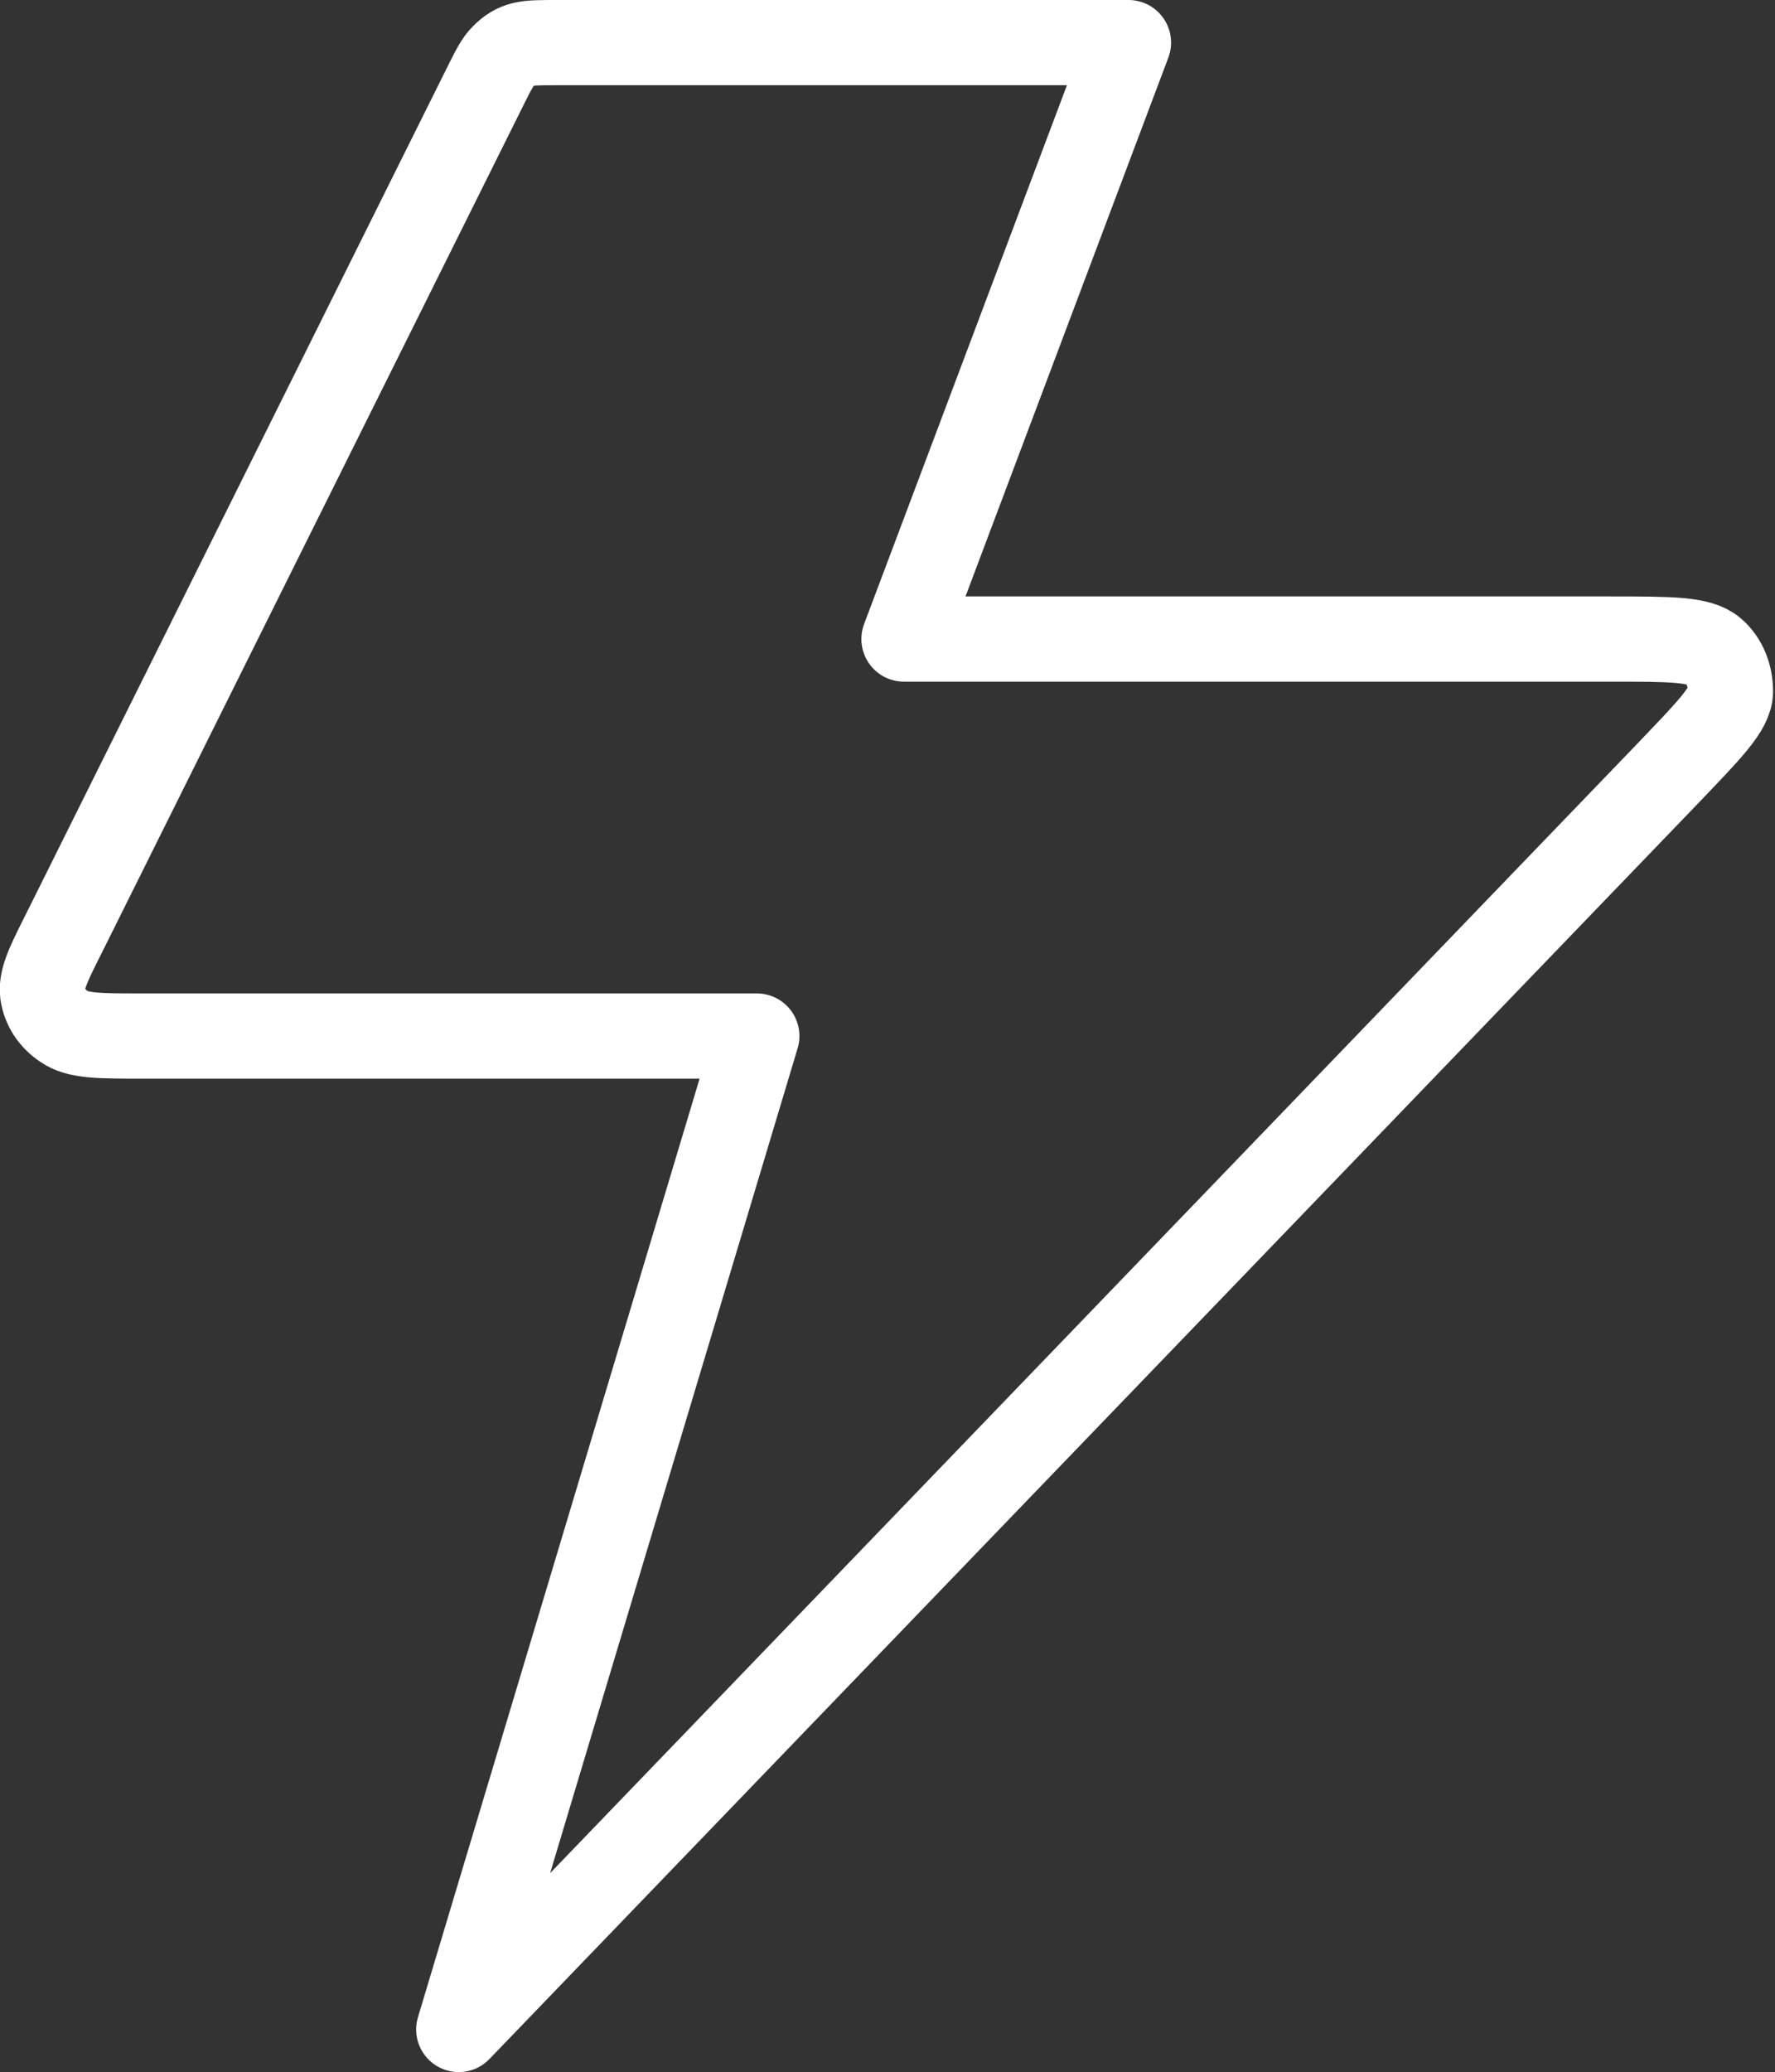<svg viewBox="0 0 9.17 10.7" xmlns="http://www.w3.org/2000/svg" data-name="Camada 2" id="Camada_2">
  <rect x="0" y="0" width="9.17" height="10.7" fill="#333333" stroke="none"/>
  <defs>
    <style>
      .cls-1 {
        fill: none;
        stroke: #fff;
        stroke-linecap: round;
        stroke-linejoin: round;
        stroke-width: .44px;
      }
    </style>
  </defs>
  <g data-name="Camada 1" id="Camada_1-2">
    <g id="lightning-02">
      <path d="M5.83.22h-2.95c-.09,0-.14,0-.18.01-.04.01-.07.03-.1.06-.03.03-.05.07-.09.15L.36,4.76c-.1.2-.15.29-.14.37.01.07.05.13.11.17.07.05.18.05.4.05h3.18l-1.54,5.13,6.25-6.49c.21-.22.32-.33.32-.42,0-.08-.03-.16-.09-.21-.07-.06-.22-.06-.53-.06h-3.65L5.83.22Z" class="cls-1" id="Icon"></path>
    </g>
  </g>
</svg>